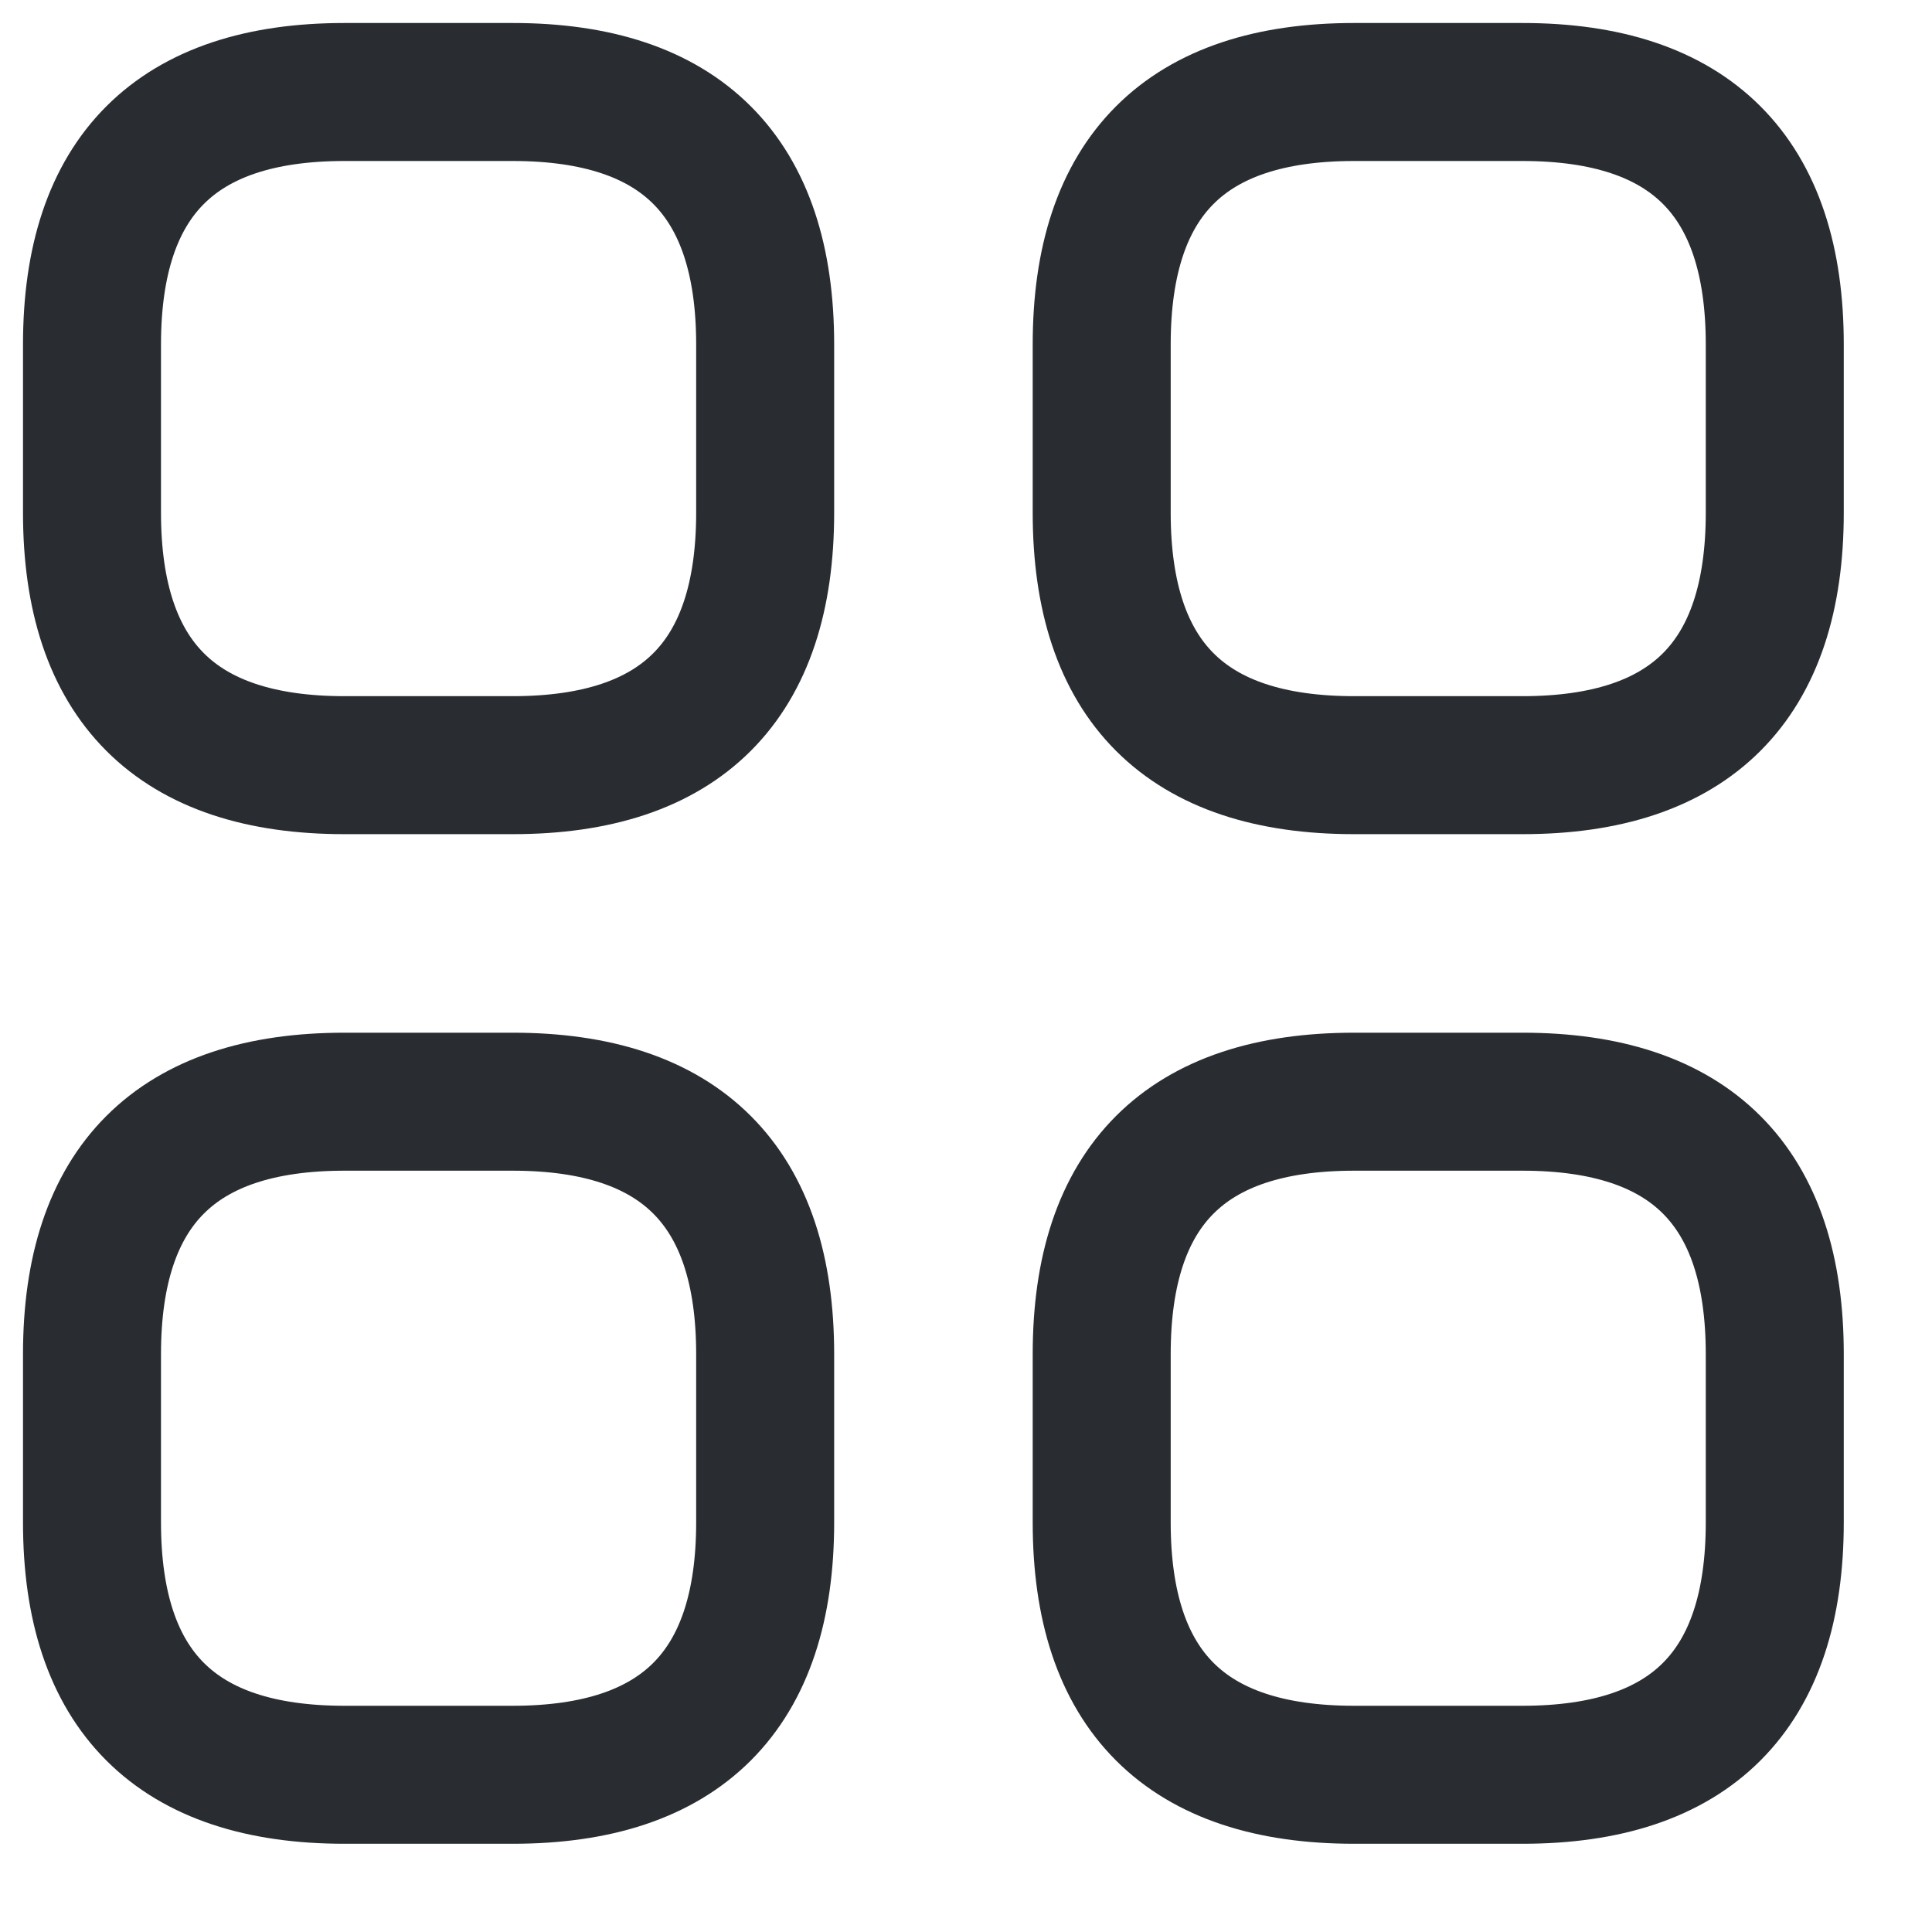 <svg width="21" height="21" viewBox="0 0 21 21" fill="none" xmlns="http://www.w3.org/2000/svg">
<path d="M3.744 8.317H5.573C7.402 8.317 8.317 7.402 8.317 5.573V3.744C8.317 1.915 7.402 1 5.573 1H3.744C1.915 1 1 1.915 1 3.744V5.573C1 7.402 1.915 8.317 3.744 8.317Z" stroke="#292D32" stroke-width="1.5" stroke-miterlimit="10" stroke-linecap="round" stroke-linejoin="round"/>
<path d="M14.719 8.317H16.548C18.377 8.317 19.291 7.402 19.291 5.573V3.744C19.291 1.915 18.377 1 16.548 1H14.719C12.889 1 11.975 1.915 11.975 3.744V5.573C11.975 7.402 12.889 8.317 14.719 8.317Z" stroke="#292D32" stroke-width="1.5" stroke-miterlimit="10" stroke-linecap="round" stroke-linejoin="round"/>
<path d="M14.719 19.291H16.548C18.377 19.291 19.291 18.377 19.291 16.548V14.719C19.291 12.889 18.377 11.975 16.548 11.975H14.719C12.889 11.975 11.975 12.889 11.975 14.719V16.548C11.975 18.377 12.889 19.291 14.719 19.291Z" stroke="#292D32" stroke-width="1.5" stroke-miterlimit="10" stroke-linecap="round" stroke-linejoin="round"/>
<path d="M3.744 19.291H5.573C7.402 19.291 8.317 18.377 8.317 16.548V14.719C8.317 12.889 7.402 11.975 5.573 11.975H3.744C1.915 11.975 1 12.889 1 14.719V16.548C1 18.377 1.915 19.291 3.744 19.291Z" stroke="#292D32" stroke-width="1.5" stroke-miterlimit="10" stroke-linecap="round" stroke-linejoin="round"/>
</svg>
